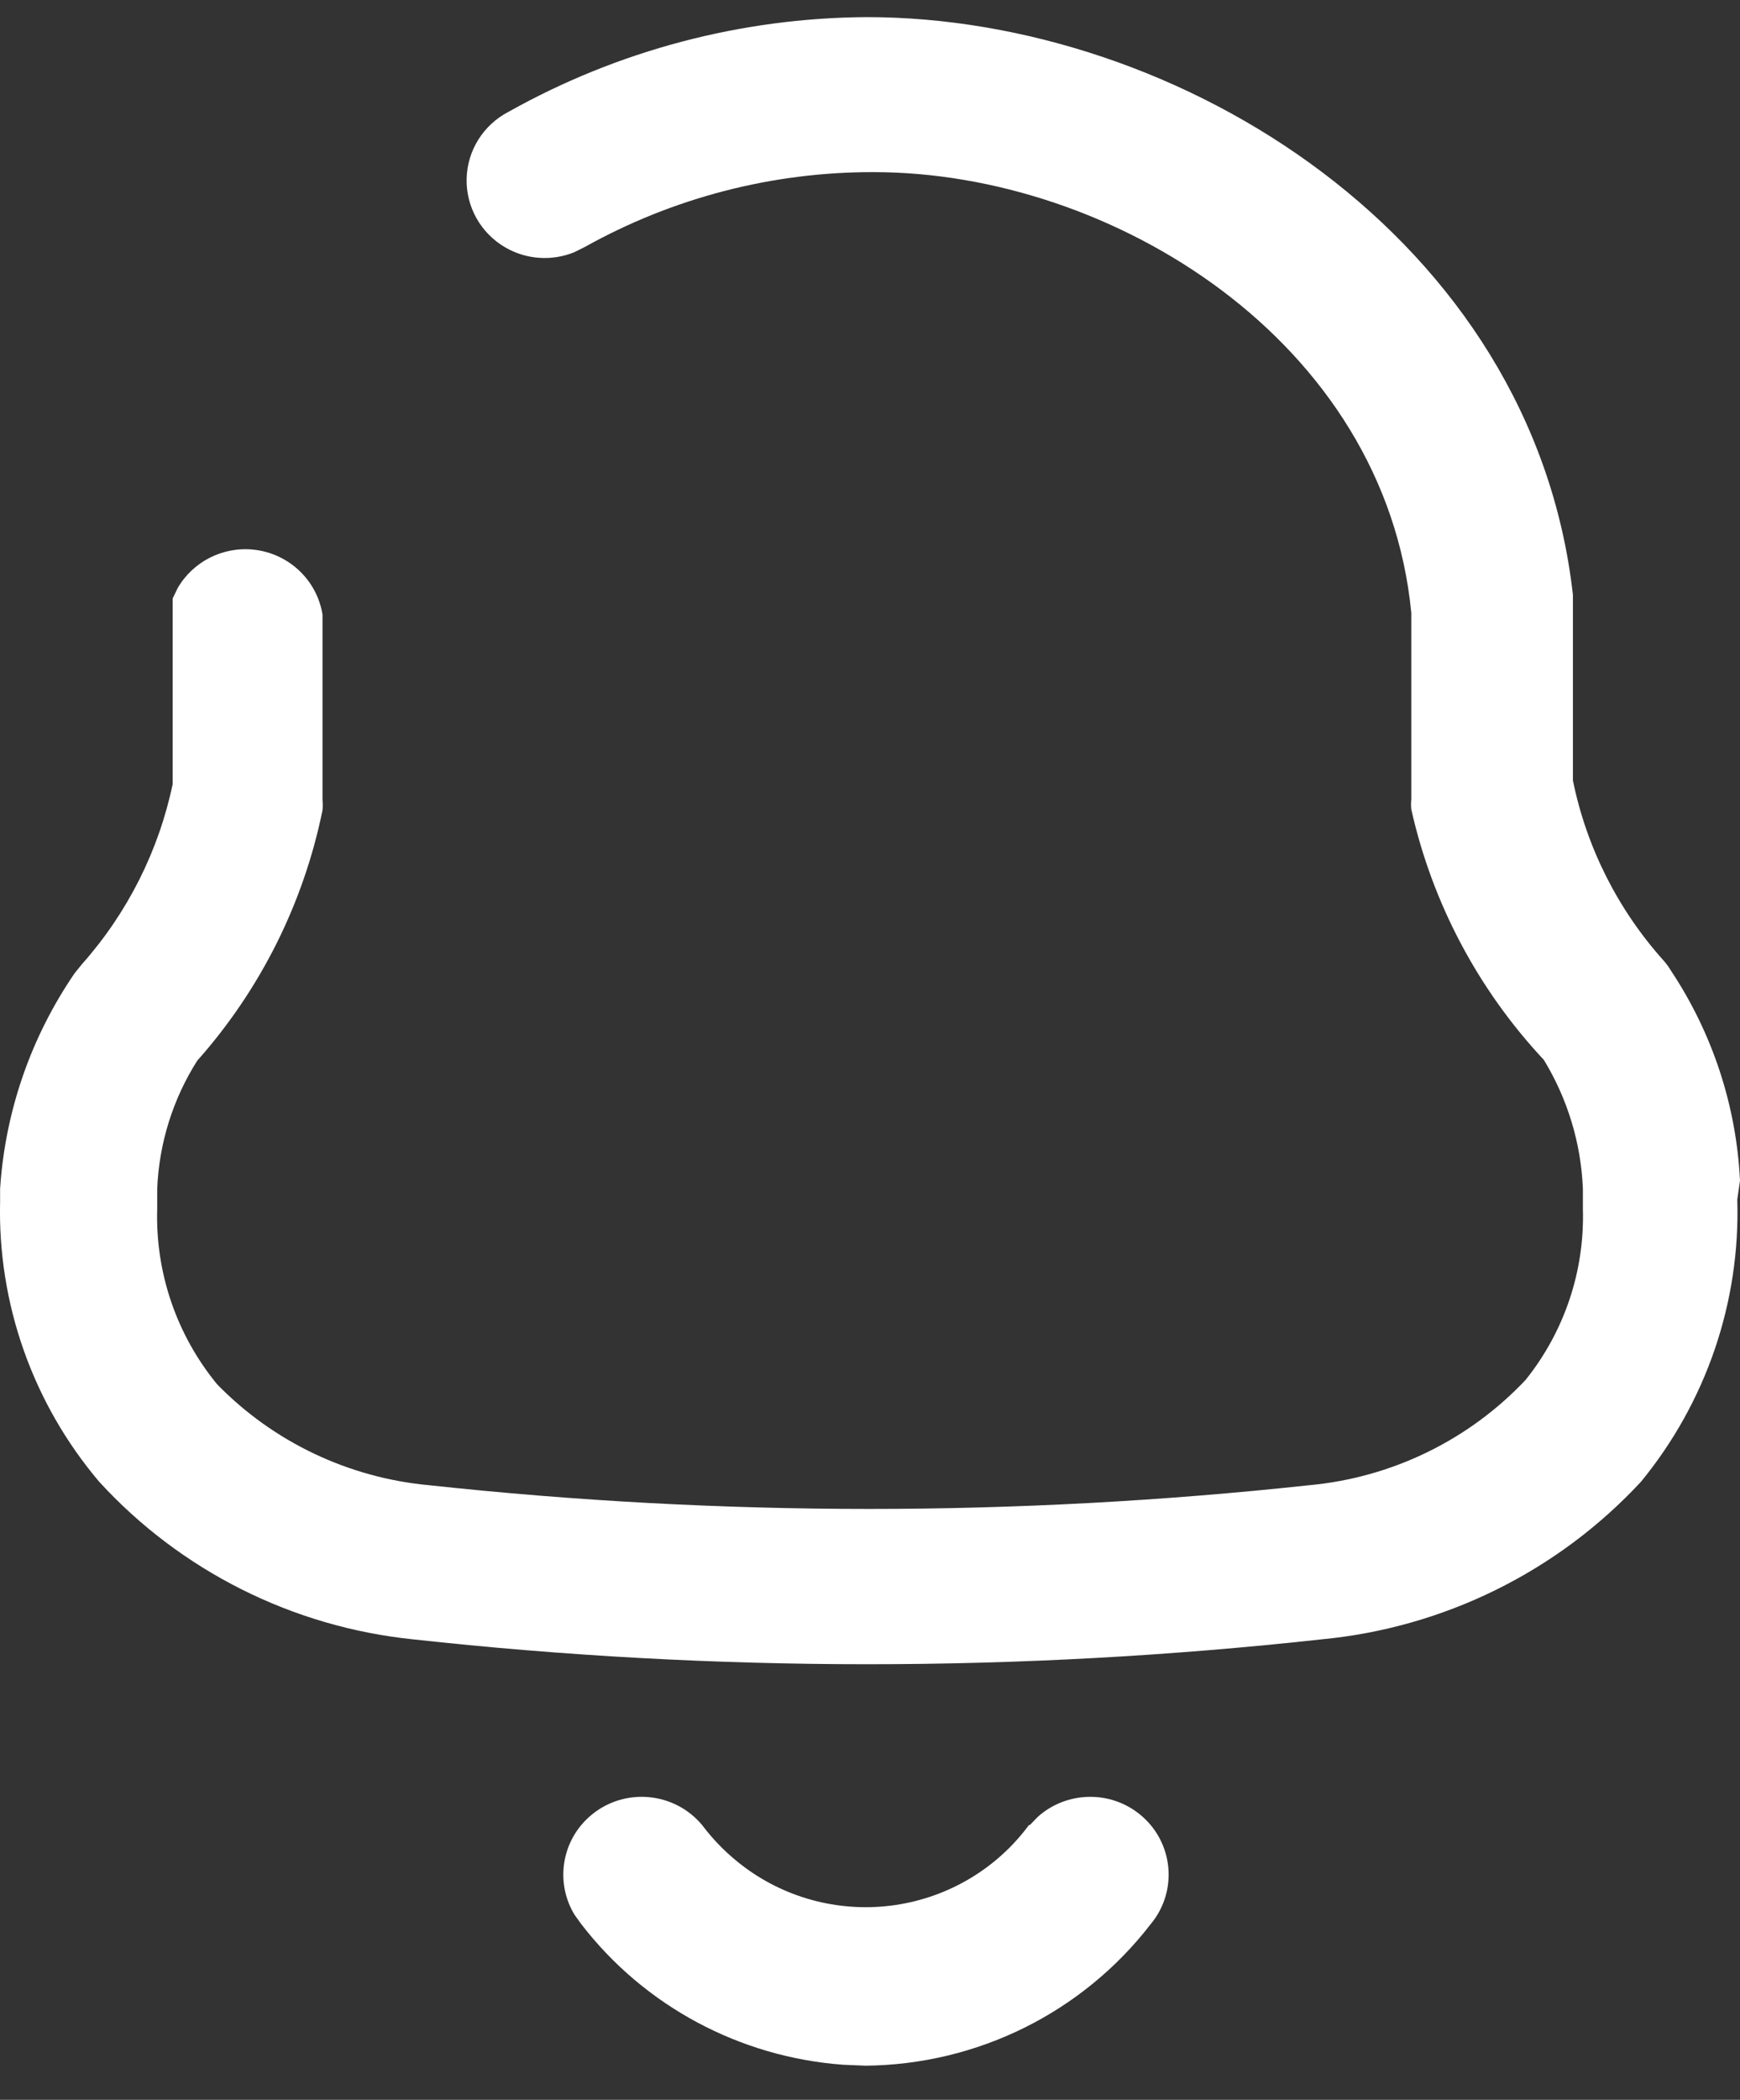 <svg width="34" height="41" viewBox="0 0 34 41" fill="none" xmlns="http://www.w3.org/2000/svg">
<rect x="0" y="0" width="34" height="41" fill="#333333" stroke="none"/>
<path d="M20.281 35.473C20.836 34.978 21.688 34.947 22.28 35.433C22.932 35.968 23.023 36.925 22.484 37.571C21.155 39.294 19.1 40.314 16.913 40.334L16.478 40.316C14.462 40.169 12.595 39.175 11.359 37.571L11.227 37.388C10.841 36.754 10.97 35.919 11.563 35.433C12.214 34.898 13.18 34.989 13.719 35.635C13.955 35.949 14.236 36.228 14.553 36.462C15.398 37.087 16.46 37.351 17.503 37.196C18.546 37.04 19.483 36.479 20.106 35.635H20.124L20.281 35.473ZM16.93 0.334C23.07 0.334 29.954 4.663 30.735 11.614V15.239C31.002 16.548 31.614 17.762 32.51 18.759C32.563 18.819 32.61 18.884 32.651 18.953C33.463 20.175 33.929 21.591 34 23.053L33.947 23.422C34.008 25.423 33.34 27.378 32.066 28.931C30.439 30.686 28.214 31.783 25.82 32.01C19.923 32.657 13.973 32.657 8.076 32.01C5.717 31.768 3.531 30.672 1.937 28.931C0.641 27.401 -0.047 25.455 0.002 23.458V23.211C0.1 21.706 0.602 20.253 1.457 19.005L1.599 18.829C2.489 17.829 3.1 16.616 3.374 15.31V11.685L3.472 11.482C3.77 10.968 4.351 10.667 4.96 10.733C5.644 10.807 6.194 11.327 6.302 12.001V15.627C6.308 15.691 6.308 15.756 6.302 15.82C5.932 17.636 5.088 19.323 3.853 20.712C3.377 21.463 3.108 22.325 3.072 23.211V23.598C3.033 24.845 3.449 26.064 4.243 27.03C5.345 28.159 6.818 28.858 8.395 29.001C14.104 29.617 19.863 29.617 25.572 29.001C27.192 28.854 28.701 28.121 29.812 26.942C30.568 25.998 30.964 24.821 30.93 23.616V23.211C30.894 22.322 30.631 21.456 30.167 20.695C28.881 19.321 27.987 17.632 27.577 15.803C27.57 15.738 27.57 15.673 27.577 15.609V11.966C27.062 6.652 21.721 3.361 17.072 3.361C15.096 3.356 13.152 3.86 11.43 4.821L11.219 4.926C10.785 5.101 10.289 5.071 9.877 4.833C9.396 4.556 9.105 4.041 9.118 3.489C9.131 2.937 9.446 2.436 9.939 2.182C12.073 0.986 14.479 0.35 16.93 0.334Z" fill="white"/>
</svg>
